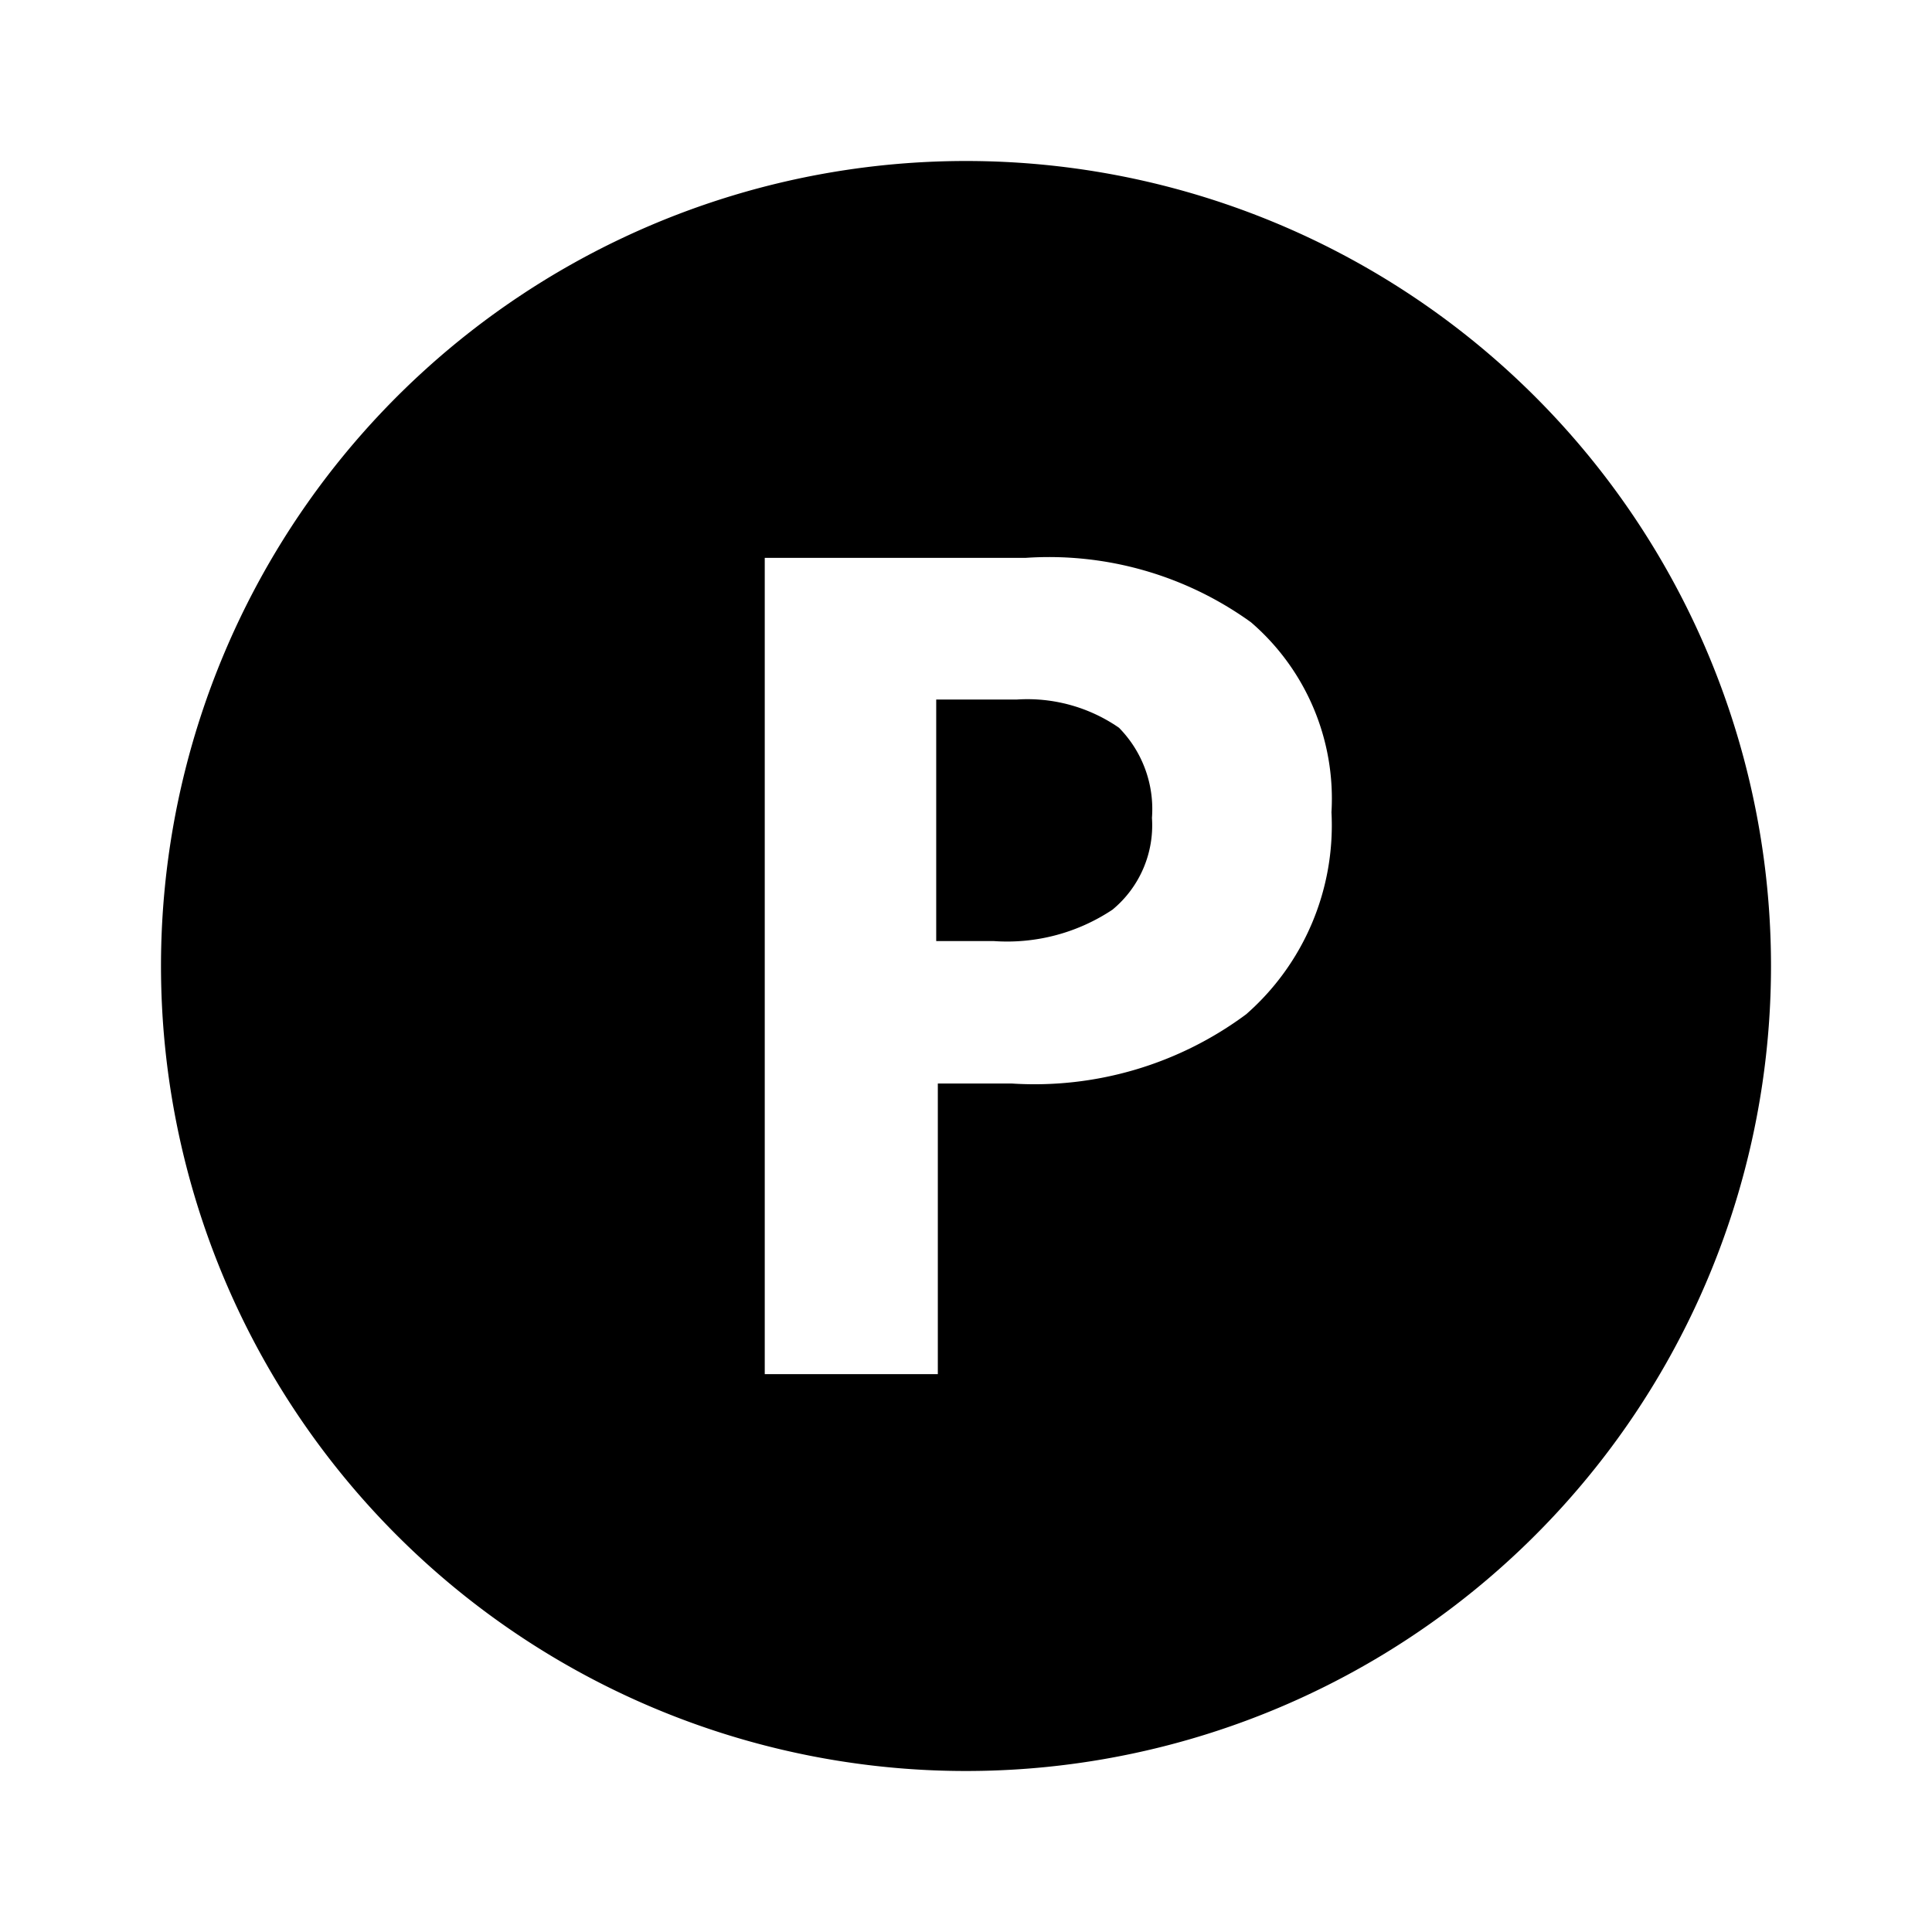 <?xml version="1.0" encoding="utf-8"?><!-- Скачано с сайта svg4.ru / Downloaded from svg4.ru -->
<svg width="800px" height="800px" viewBox="0 0 24 24" xmlns="http://www.w3.org/2000/svg">
  <path d="M0,0H24V24H0Z" fill="none"/>
  <g>
    <path d="M12.63,8.69h-1v3h.71a2.36,2.36,0,0,0,1.48-.39,1.36,1.36,0,0,0,.49-1.14,1.44,1.44,0,0,0-.41-1.12A2,2,0,0,0,12.63,8.69Z"/>
    <path d="M12,2A10,10,0,1,0,22,12,10,10,0,0,0,12,2Zm3.48,10.6a4.41,4.41,0,0,1-2.91.86h-.92v3.61H9.5V6.93h3.24a4.29,4.29,0,0,1,2.8.8,2.89,2.89,0,0,1,1,2.36A3.12,3.12,0,0,1,15.48,12.6Z"/>
  </g>
</svg>
